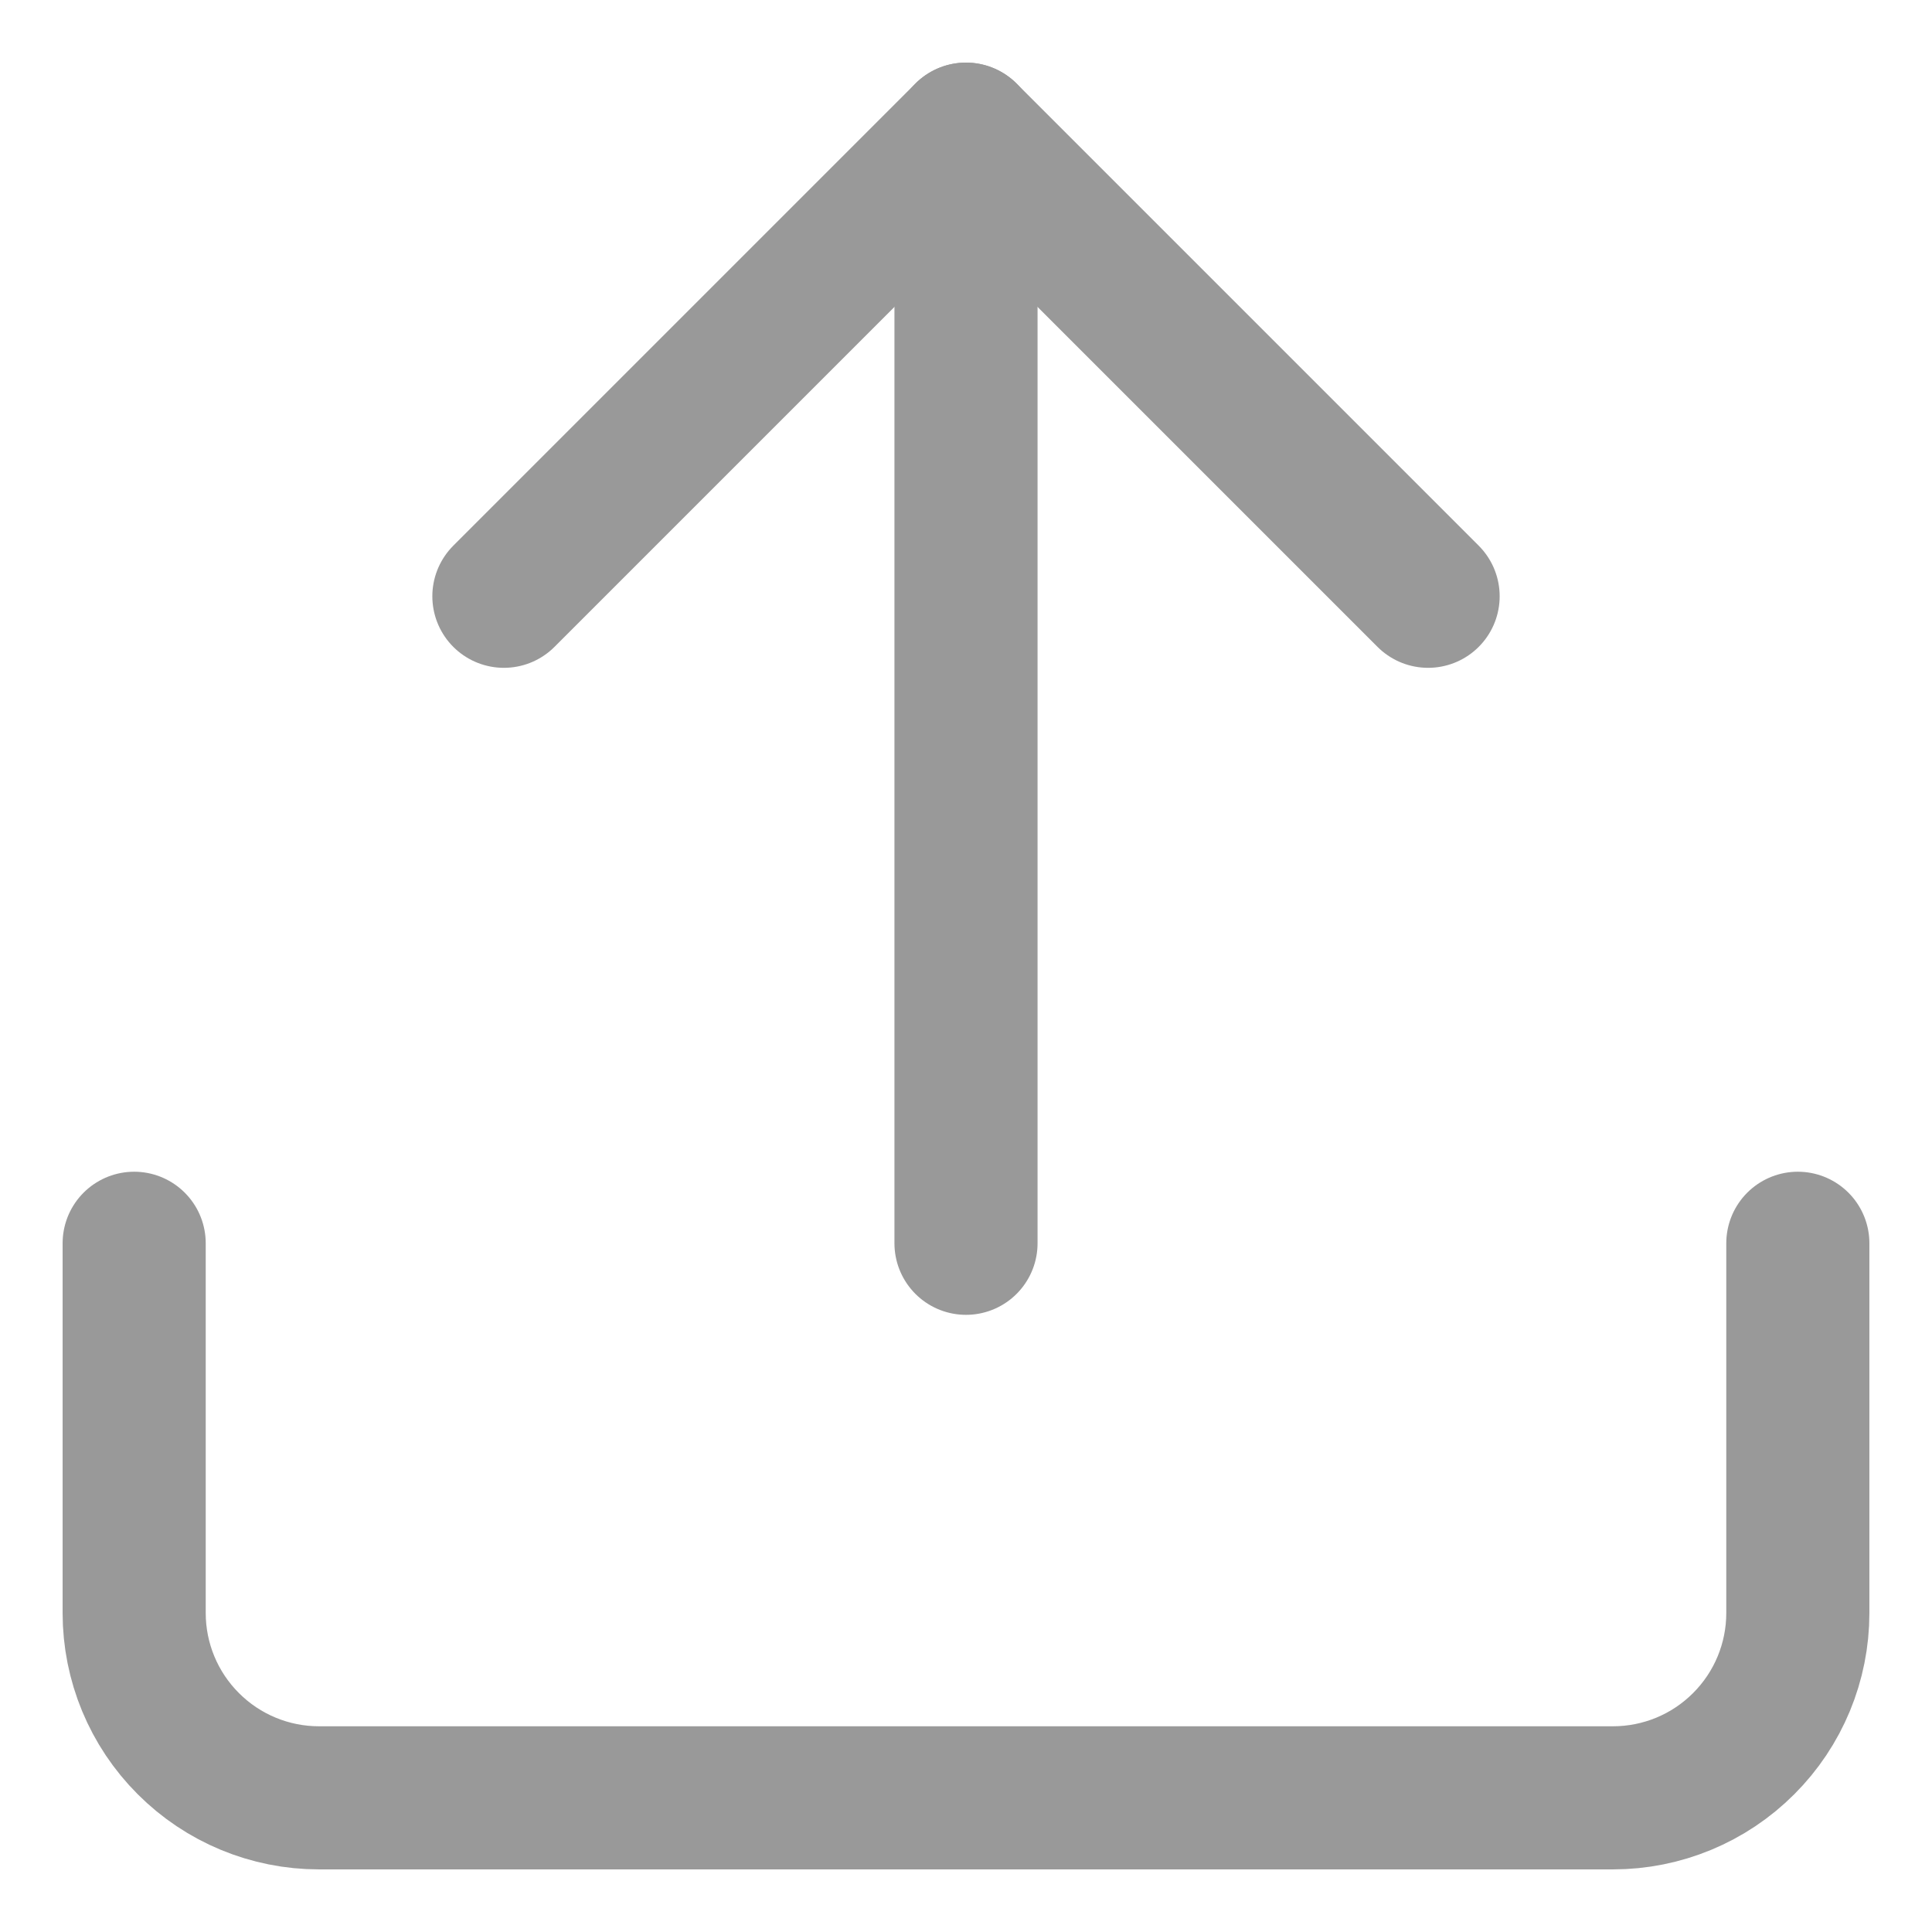 <svg width="27" height="27" viewBox="0 0 27 27" fill="none" xmlns="http://www.w3.org/2000/svg">
<path d="M25.125 17.375V22.542C25.125 23.227 24.853 23.884 24.368 24.368C23.884 24.853 23.227 25.125 22.542 25.125H4.458C3.773 25.125 3.116 24.853 2.632 24.368C2.147 23.884 1.875 23.227 1.875 22.542V17.375" stroke="#999999" stroke-width="2" stroke-linecap="round" stroke-linejoin="round"/>
<path d="M19.958 8.333L13.5 1.875L7.042 8.333" stroke="#999999" stroke-width="2" stroke-linecap="round" stroke-linejoin="round"/>
<path d="M13.5 1.875V17.375" stroke="#999999" stroke-width="2" stroke-linecap="round" stroke-linejoin="round"/>
</svg>
